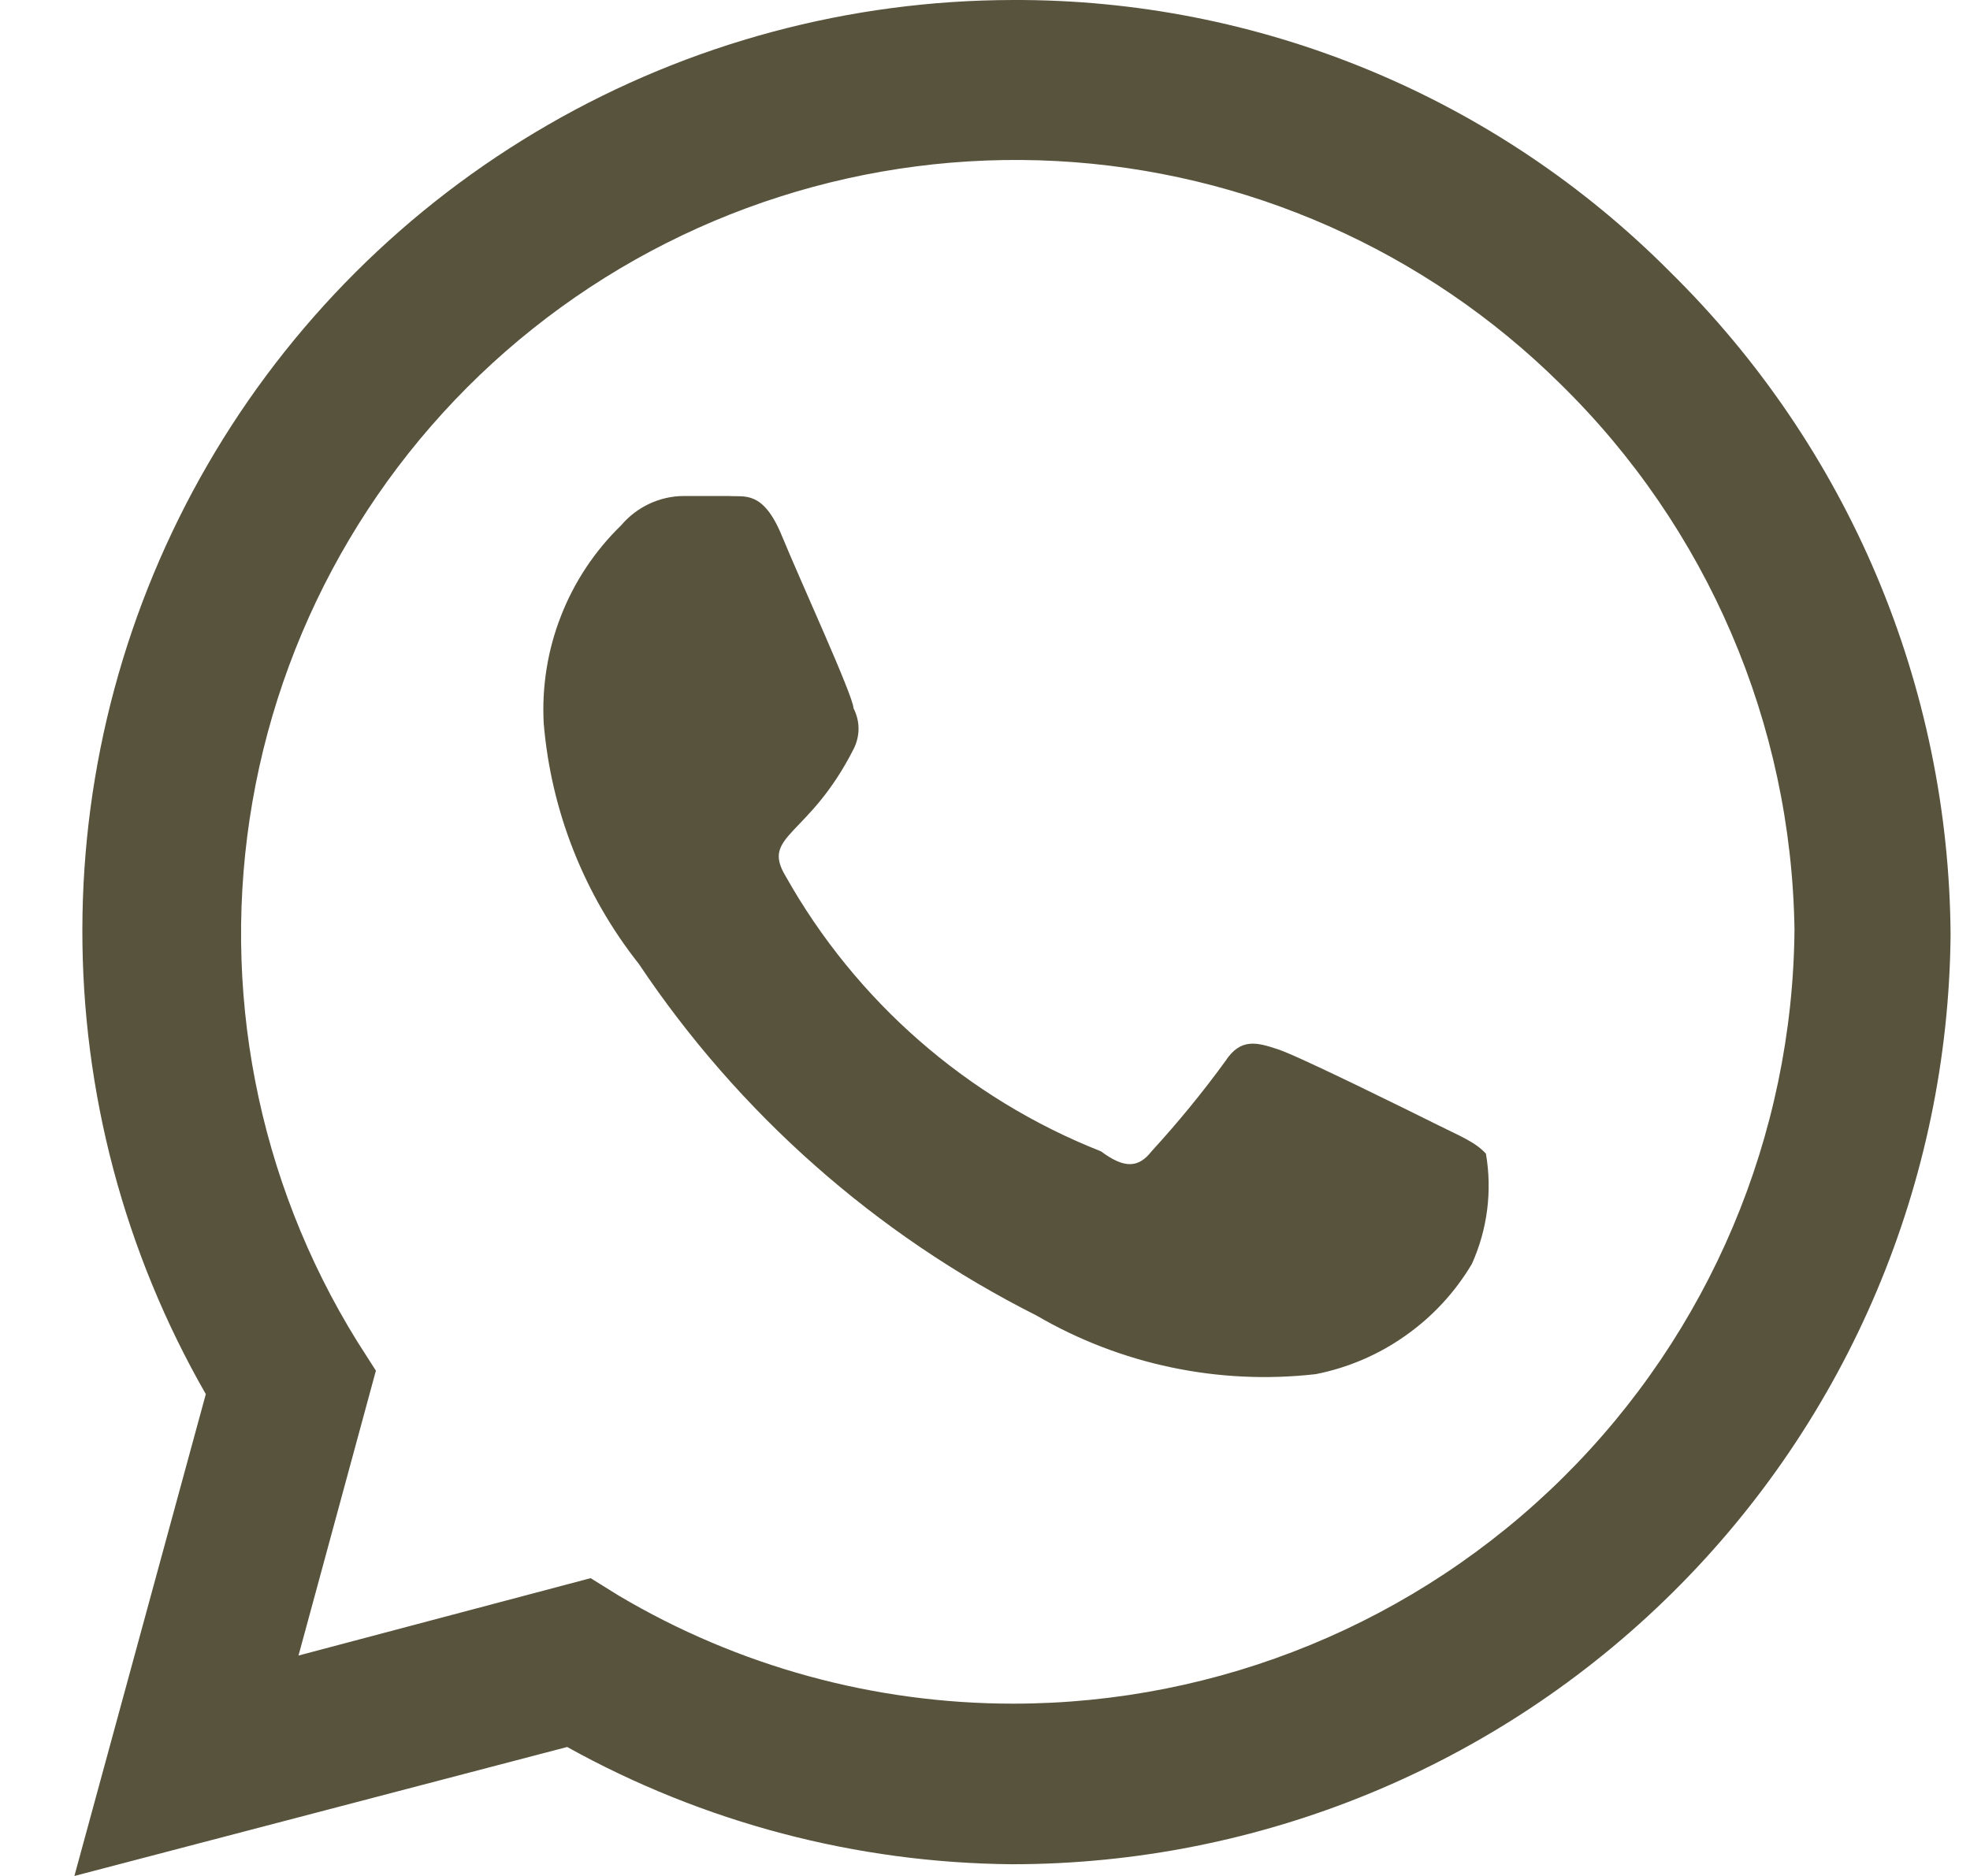 <?xml version="1.0" encoding="UTF-8"?> <svg xmlns="http://www.w3.org/2000/svg" width="21" height="20" viewBox="0 0 21 20" fill="none"><path d="M17.804 2.9C16.887 1.977 15.795 1.245 14.593 0.747C13.39 0.249 12.101 -0.005 10.799 6.44027e-05C9.059 0.002 7.35 0.46 5.843 1.33C4.336 2.199 3.084 3.449 2.213 4.954C1.342 6.459 0.881 8.167 0.878 9.906C0.874 11.645 1.328 13.354 2.194 14.863L0.793 20L6.046 18.625C7.497 19.431 9.127 19.861 10.787 19.875C13.425 19.875 15.957 18.834 17.831 16.977C19.705 15.121 20.77 12.6 20.793 9.963C20.784 8.647 20.515 7.345 20.003 6.134C19.49 4.922 18.742 3.823 17.804 2.9ZM10.799 18.163C9.32 18.163 7.869 17.766 6.597 17.012L6.296 16.825L3.182 17.65L4.007 14.613L3.807 14.3C2.743 12.583 2.346 10.536 2.691 8.547C3.036 6.557 4.1 4.763 5.68 3.504C7.26 2.245 9.247 1.61 11.265 1.717C13.282 1.825 15.191 2.668 16.628 4.088C18.199 5.623 19.098 7.717 19.129 9.913C19.11 12.107 18.223 14.206 16.663 15.751C15.103 17.296 12.996 18.163 10.799 18.163ZM15.315 11.988C15.064 11.863 13.851 11.262 13.626 11.188C13.401 11.113 13.226 11.062 13.063 11.312C12.819 11.648 12.555 11.969 12.275 12.275C12.138 12.45 11.988 12.463 11.737 12.275C10.311 11.712 9.123 10.674 8.373 9.338C8.11 8.9 8.623 8.925 9.098 7.988C9.133 7.92 9.152 7.845 9.152 7.769C9.152 7.693 9.133 7.618 9.098 7.55C9.098 7.425 8.535 6.2 8.335 5.713C8.135 5.225 7.935 5.3 7.772 5.288H7.285C7.158 5.289 7.034 5.318 6.919 5.372C6.805 5.426 6.703 5.504 6.622 5.6C6.341 5.873 6.122 6.202 5.98 6.567C5.837 6.931 5.775 7.322 5.796 7.713C5.875 8.648 6.227 9.539 6.809 10.275C7.875 11.87 9.336 13.162 11.049 14.025C11.948 14.549 12.992 14.768 14.026 14.65C14.37 14.582 14.697 14.442 14.983 14.239C15.27 14.037 15.511 13.777 15.69 13.475C15.856 13.107 15.908 12.698 15.84 12.3C15.727 12.175 15.565 12.113 15.315 11.988Z" fill="#58533D"></path></svg> 